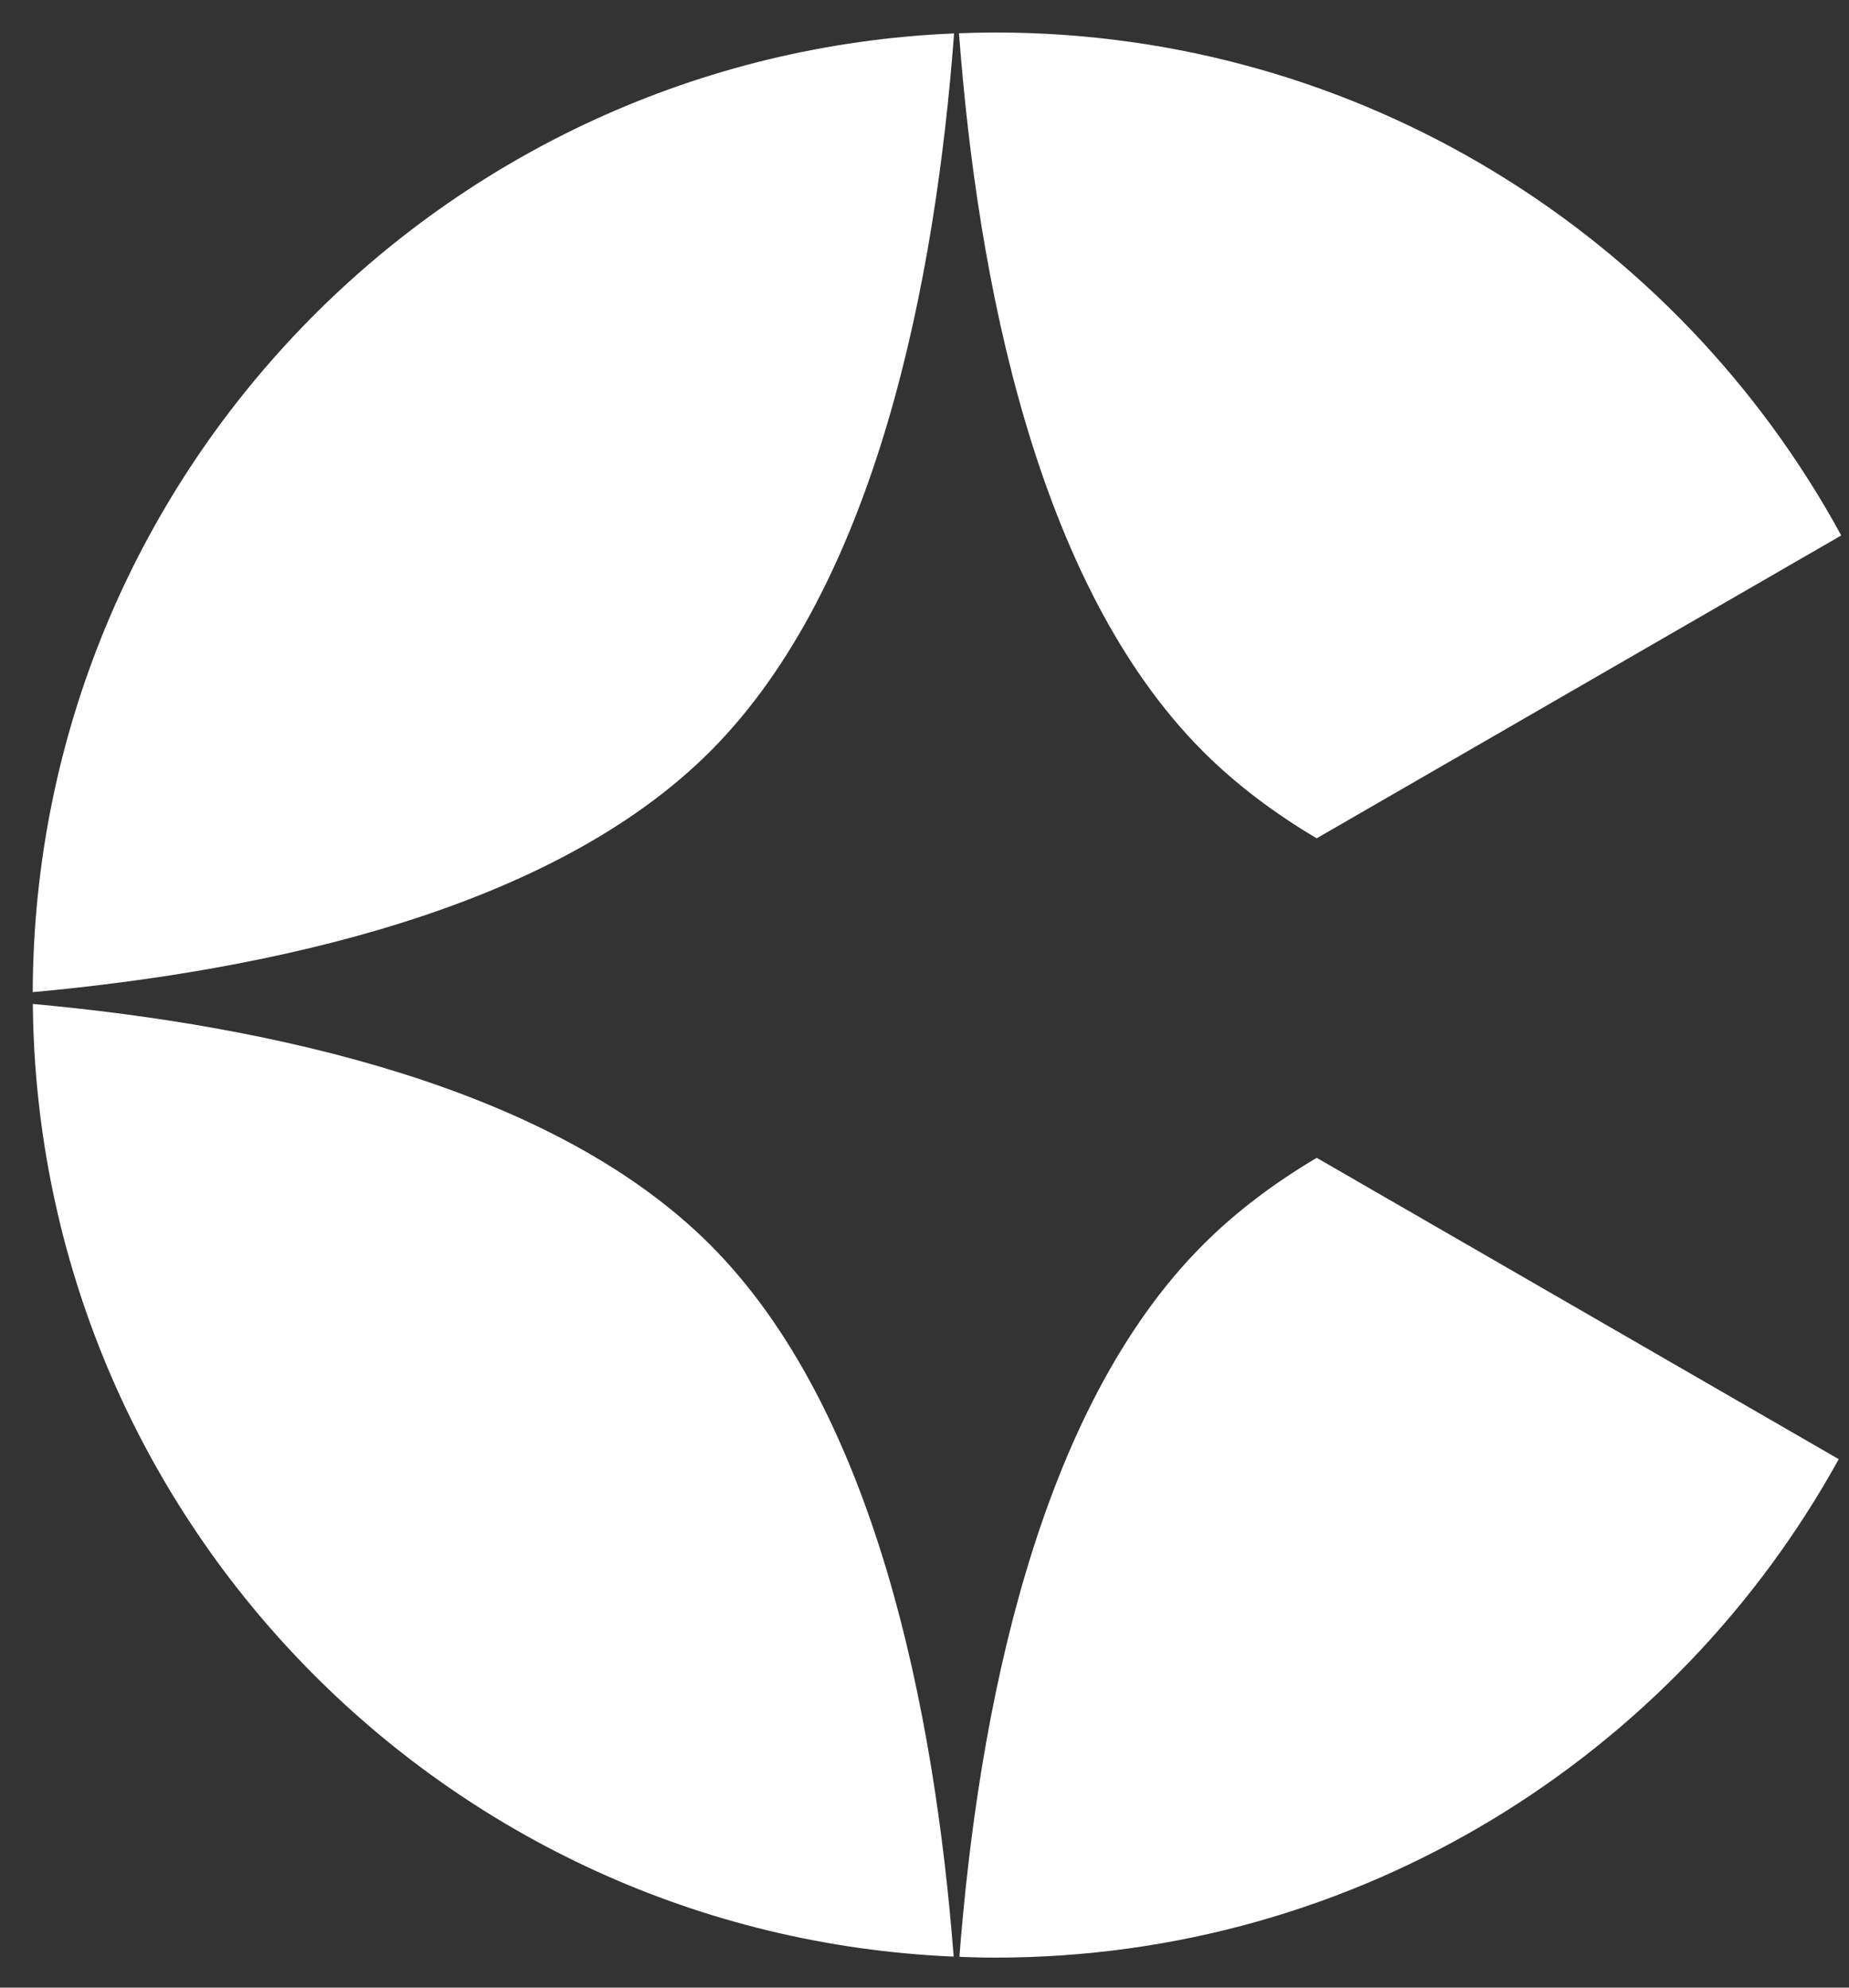 <svg width="40" height="43" viewBox="0 0 40 43" fill="none" xmlns="http://www.w3.org/2000/svg">
<rect x="0" y="0" width="40" height="43" fill="#333333" stroke="none"/>
<path d="M39.778 31.567C36.233 37.995 29.392 42.35 21.532 42.351C21.272 42.351 21.013 42.343 20.755 42.334C21.166 37.039 22.441 30.512 26.028 26.926C26.741 26.212 27.571 25.59 28.485 25.048L39.778 31.567ZM0.71 21.719C5.857 22.191 11.943 23.509 15.36 26.926C18.945 30.511 20.22 37.035 20.631 42.329C9.612 41.86 0.811 32.83 0.71 21.719ZM20.64 0.723C20.24 6.039 18.975 12.644 15.36 16.259C11.943 19.676 5.855 20.992 0.708 21.464C0.741 10.291 9.574 1.189 20.64 0.723ZM21.532 0.703C29.432 0.703 36.303 5.102 39.832 11.584L28.484 18.136C27.57 17.594 26.741 16.972 26.028 16.259C22.412 12.643 21.146 6.036 20.746 0.719C21.007 0.709 21.27 0.703 21.532 0.703Z" fill="white"/>
</svg>

